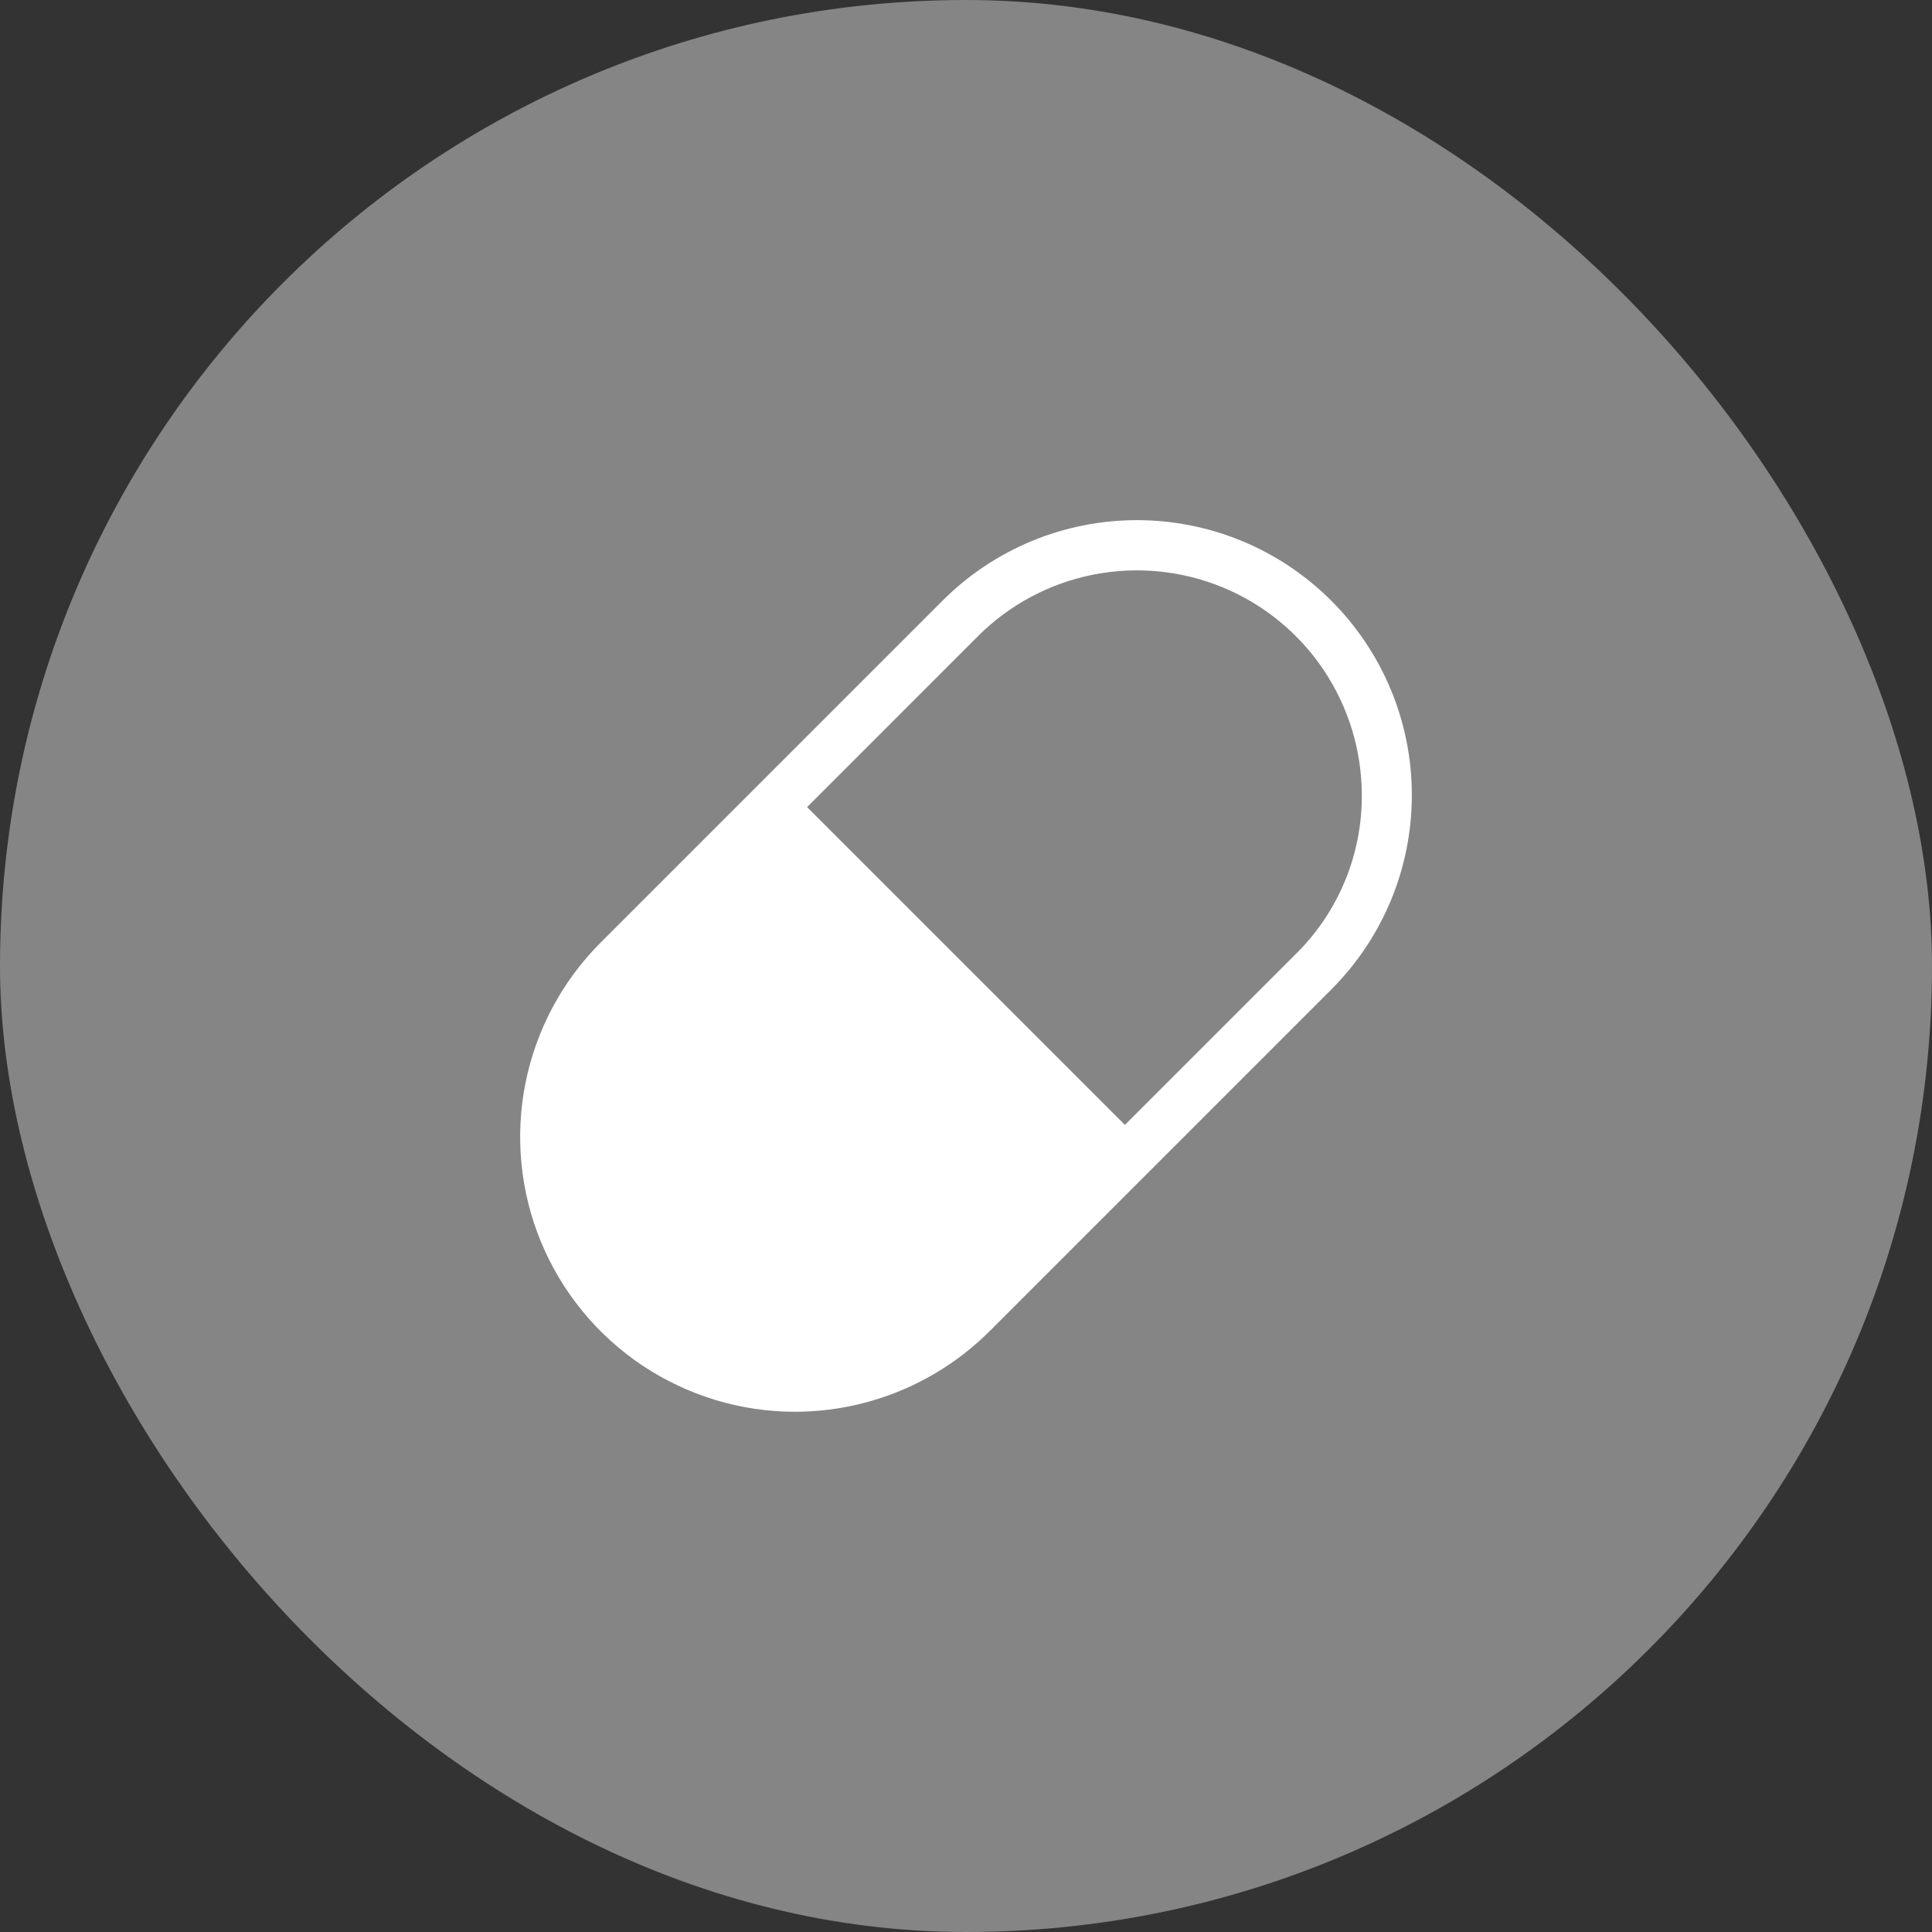 <svg width="52" height="52" viewBox="0 0 52 52" fill="none" xmlns="http://www.w3.org/2000/svg">
    <rect x="0" y="0" width="52" height="52" fill="#333333" stroke="none"/>
    <rect width="52" height="52" rx="26" fill="white" fill-opacity="0.4" />
    <path
        d="M35.832 16.168C35.145 15.481 34.329 14.935 33.432 14.563C32.534 14.191 31.572 14 30.6 14C29.628 14 28.666 14.191 27.768 14.563C26.87 14.935 26.055 15.481 25.368 16.168L16.168 25.368C15.133 26.402 14.428 27.721 14.142 29.156C13.857 30.591 14.003 32.079 14.563 33.431C15.123 34.783 16.072 35.939 17.289 36.752C18.506 37.564 19.937 37.998 21.4 37.998C23.362 37.995 25.242 37.216 26.632 35.832L35.832 26.632C36.519 25.945 37.065 25.13 37.437 24.232C37.809 23.334 38 22.372 38 21.4C38 20.428 37.809 19.466 37.437 18.568C37.065 17.671 36.519 16.855 35.832 16.168ZM34.877 25.677L30.277 30.277L21.723 21.723L26.323 17.122C27.168 16.277 28.245 15.702 29.417 15.468C30.59 15.235 31.805 15.353 32.909 15.809C34.014 16.265 34.959 17.038 35.625 18.03C36.291 19.023 36.649 20.19 36.653 21.385C36.659 22.183 36.505 22.974 36.2 23.711C35.895 24.449 35.445 25.117 34.877 25.677Z"
        fill="white" />
</svg>
